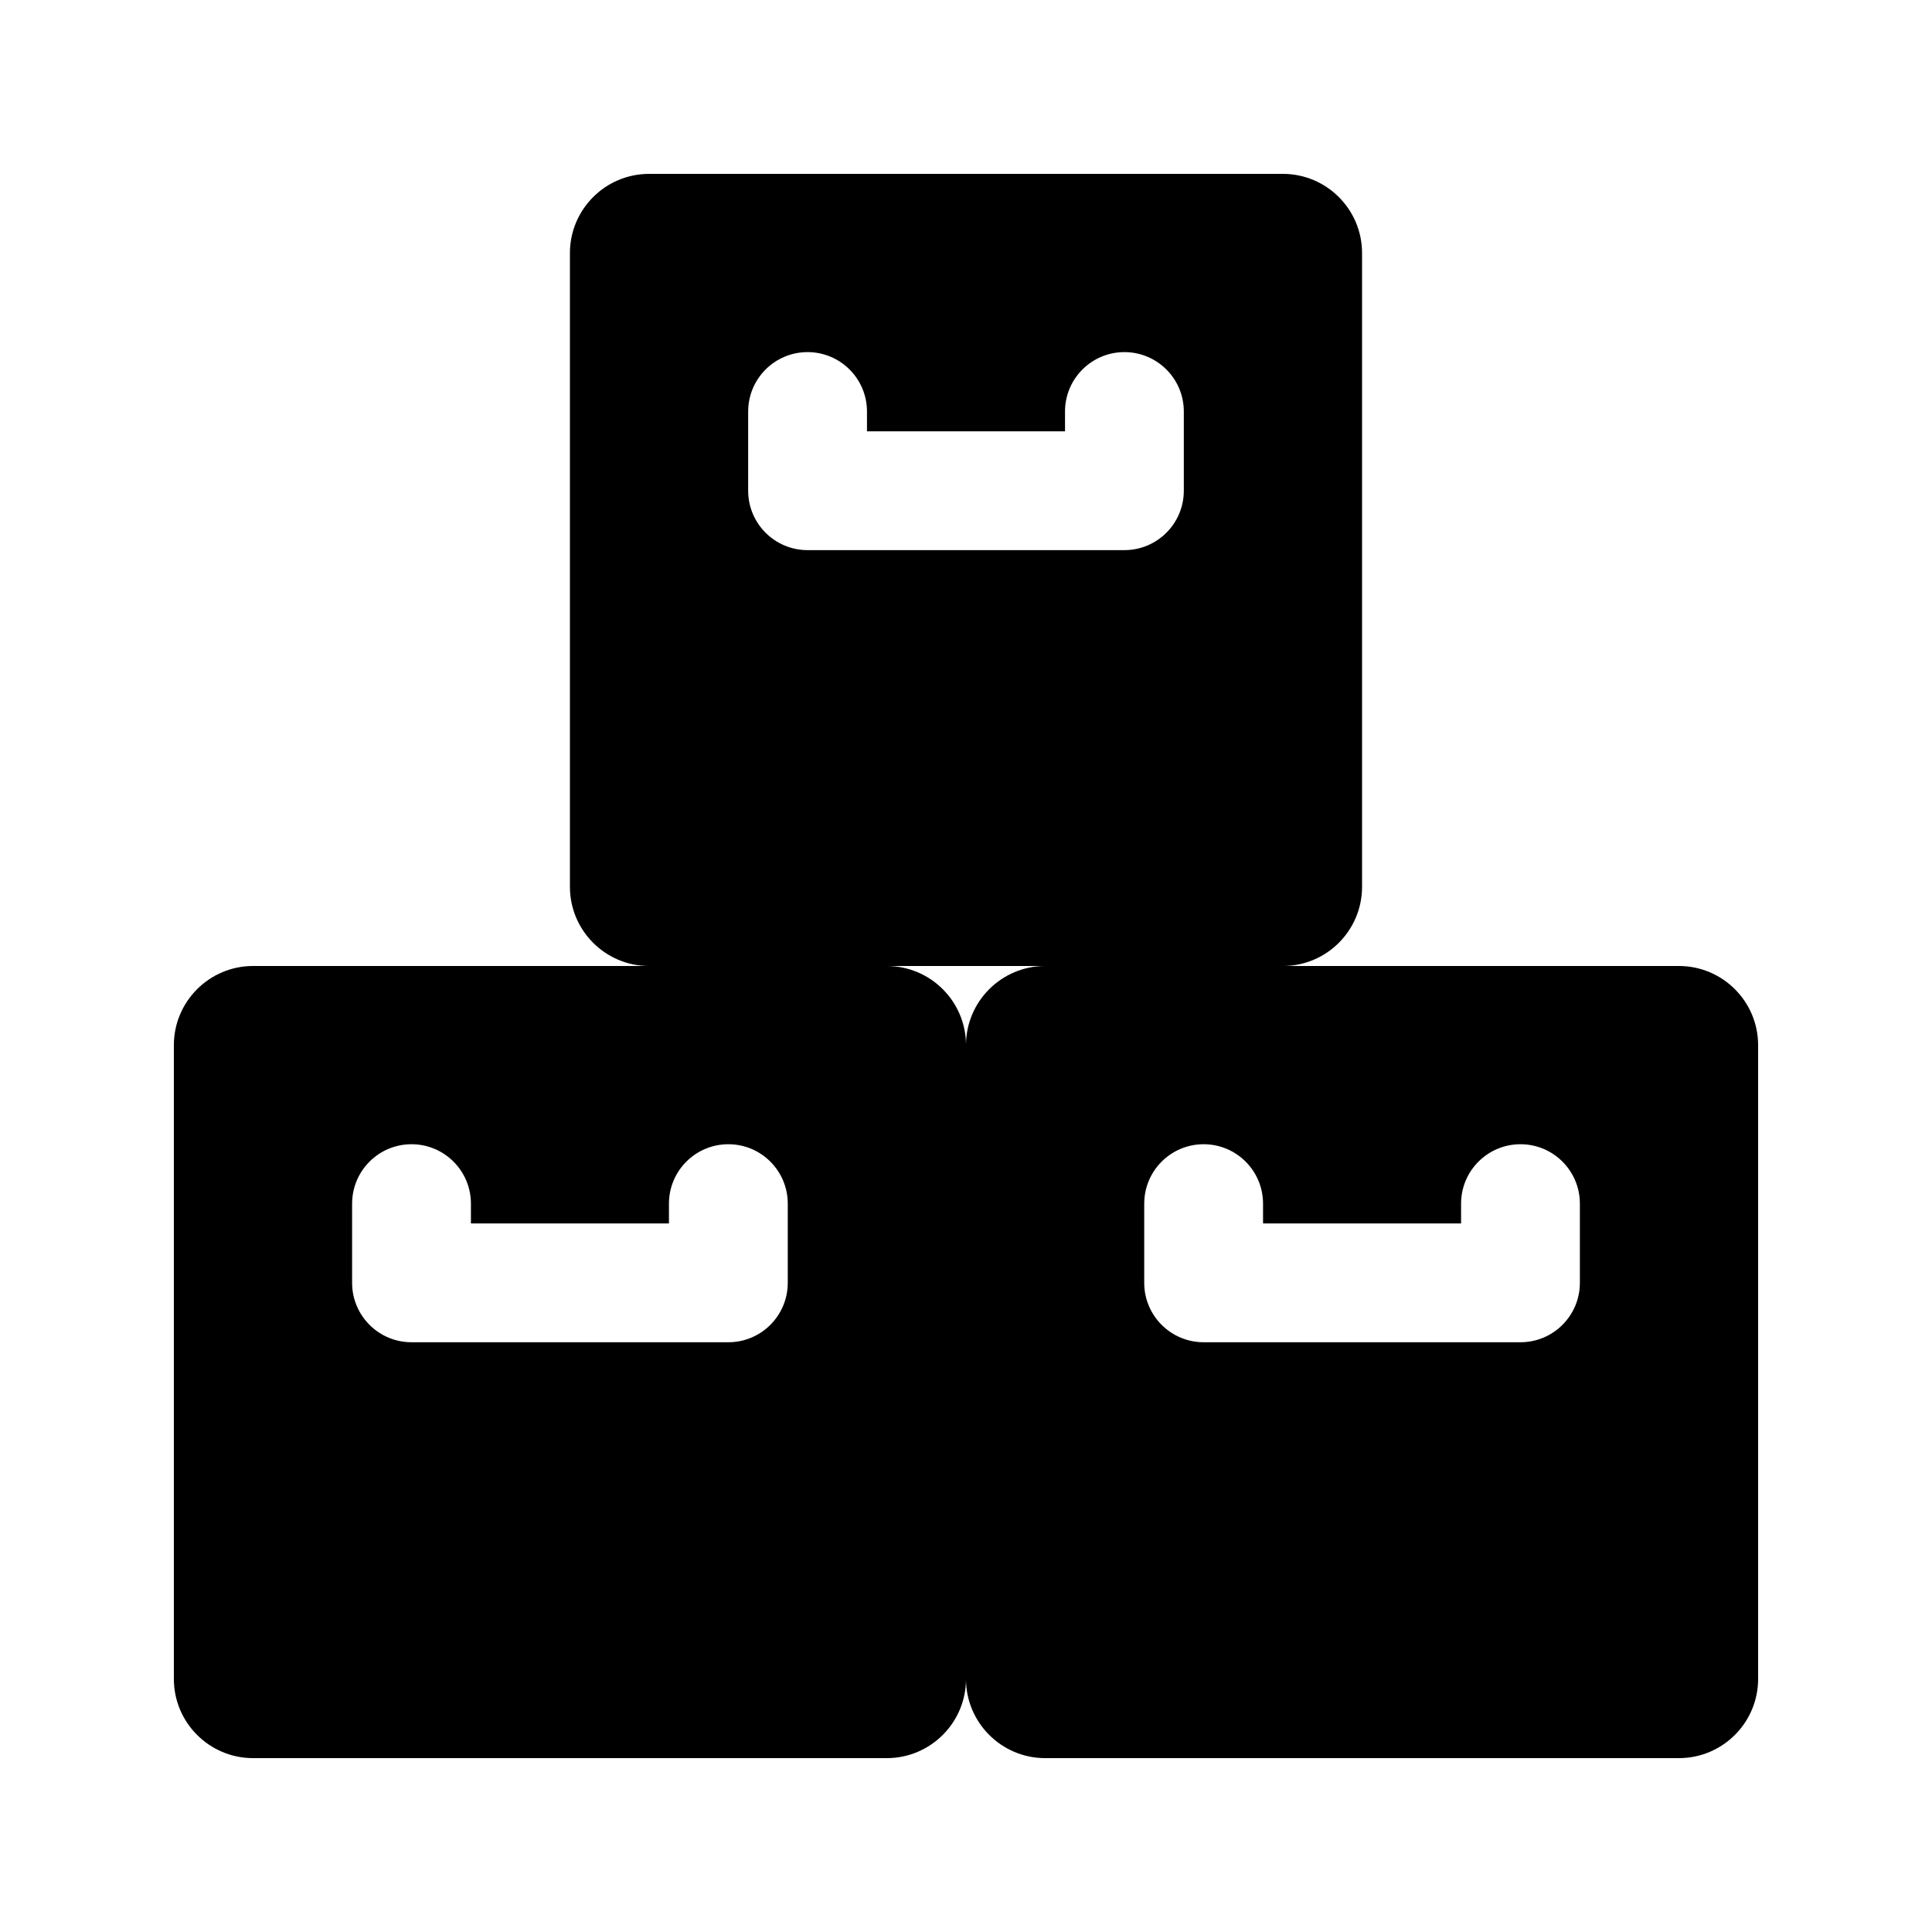 <?xml version="1.0" encoding="UTF-8"?>
<!-- Uploaded to: SVG Repo, www.svgrepo.com, Generator: SVG Repo Mixer Tools -->
<svg fill="#000000" width="800px" height="800px" version="1.1" viewBox="144 144 512 512" xmlns="http://www.w3.org/2000/svg">
 <g fill-rule="evenodd">
  <path d="m504.96 211.07c0-11.586-9.406-20.992-20.992-20.992h-167.94c-11.586 0-20.992 9.406-20.992 20.992v167.94c0 11.586 9.406 20.992 20.992 20.992h167.94c11.586 0 20.992-9.406 20.992-20.992zm-162.69 41.984v20.992c0 8.691 7.055 15.742 15.742 15.742h83.969c8.691 0 15.742-7.055 15.742-15.742v-20.992c0-8.691-7.055-15.742-15.742-15.742-8.691 0-15.742 7.055-15.742 15.742v5.246h-52.48v-5.246c0-8.691-7.055-15.742-15.742-15.742-8.691 0-15.742 7.055-15.742 15.742z"/>
  <path d="m400 420.99c0-11.586-9.406-20.992-20.992-20.992h-167.94c-11.586 0-20.992 9.406-20.992 20.992v167.94c0 11.586 9.406 20.992 20.992 20.992h167.94c11.586 0 20.992-9.406 20.992-20.992zm-162.69 41.984v20.992c0 8.691 7.055 15.742 15.742 15.742h83.969c8.691 0 15.742-7.055 15.742-15.742v-20.992c0-8.691-7.055-15.742-15.742-15.742-8.691 0-15.742 7.055-15.742 15.742v5.246h-52.48v-5.246c0-8.691-7.055-15.742-15.742-15.742-8.691 0-15.742 7.055-15.742 15.742z"/>
  <path d="m609.92 420.99c0-11.586-9.406-20.992-20.992-20.992h-167.94c-11.586 0-20.992 9.406-20.992 20.992v167.94c0 11.586 9.406 20.992 20.992 20.992h167.94c11.586 0 20.992-9.406 20.992-20.992zm-162.69 41.984v20.992c0 8.691 7.055 15.742 15.742 15.742h83.969c8.691 0 15.742-7.055 15.742-15.742v-20.992c0-8.691-7.055-15.742-15.742-15.742-8.691 0-15.742 7.055-15.742 15.742v5.246h-52.48v-5.246c0-8.691-7.055-15.742-15.742-15.742-8.691 0-15.742 7.055-15.742 15.742z"/>
 </g>
</svg>